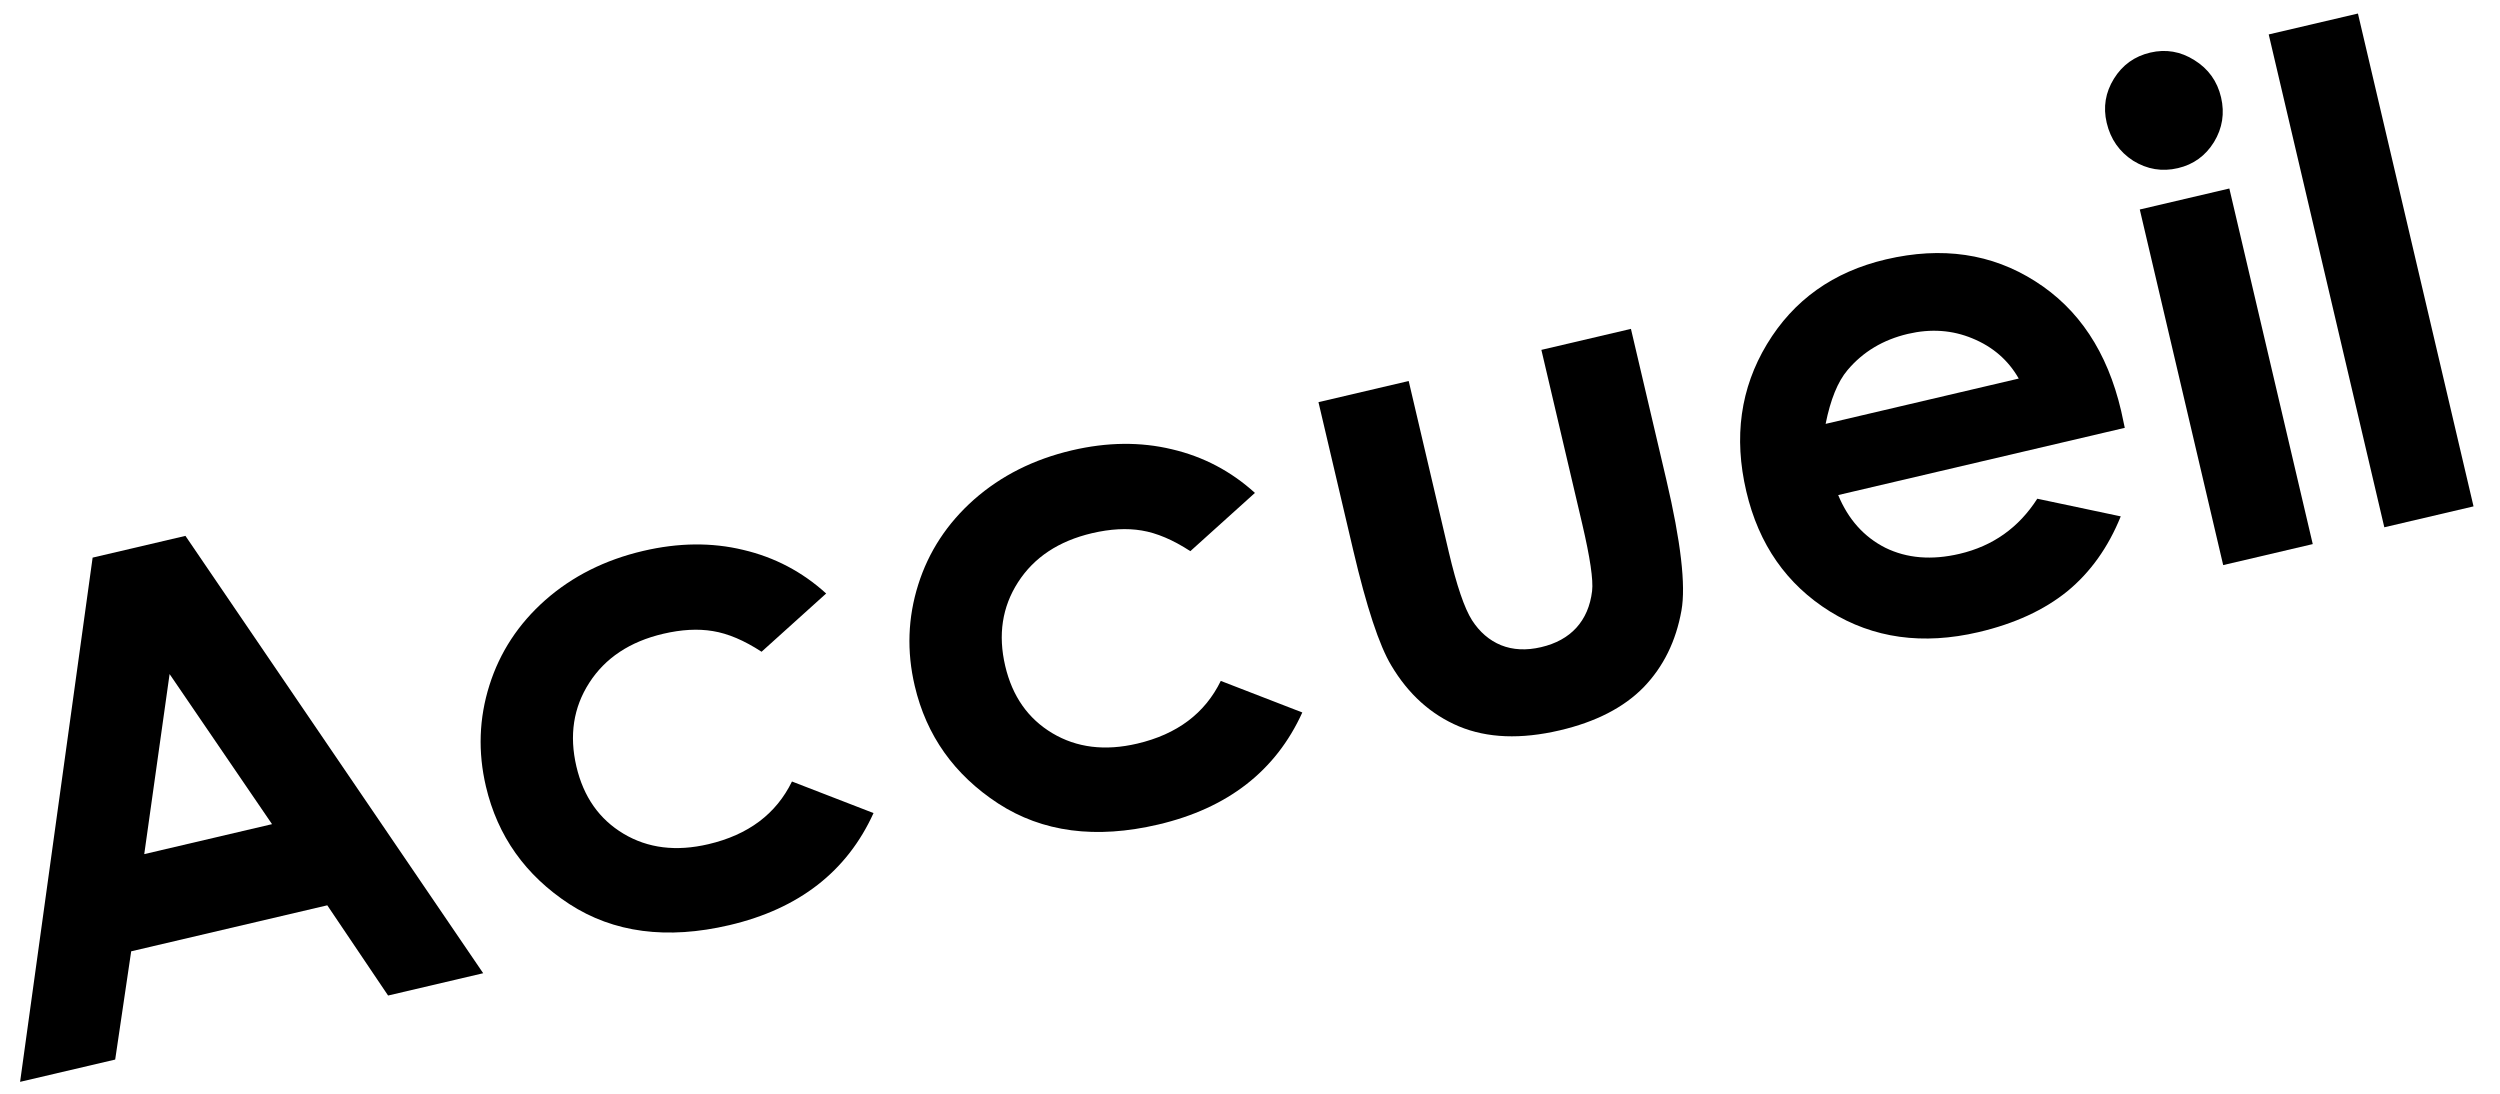<svg width="80" height="35" viewBox="0 0 80 35" fill="none" xmlns="http://www.w3.org/2000/svg">
<path d="M2.964 17.844L5.934 17.148L15.462 31.143L12.419 31.857L10.473 28.97L4.198 30.442L3.686 33.906L0.643 34.619L2.964 17.844ZM5.427 21.57L4.616 27.332L8.705 26.373L5.427 21.57Z" fill="black" style="fill:black;fill-opacity:1;"/>
<path d="M26.437 18.992L24.37 20.856C23.814 20.493 23.295 20.273 22.813 20.195C22.338 20.115 21.808 20.144 21.223 20.281C20.156 20.531 19.366 21.055 18.855 21.852C18.348 22.64 18.212 23.532 18.445 24.529C18.673 25.499 19.176 26.215 19.954 26.68C20.733 27.145 21.638 27.256 22.669 27.014C23.945 26.715 24.837 26.046 25.343 25.008L27.953 26.018C27.104 27.887 25.567 29.082 23.343 29.604C21.342 30.073 19.634 29.848 18.22 28.93C16.812 28.009 15.922 26.754 15.549 25.165C15.291 24.063 15.328 22.984 15.662 21.927C15.995 20.871 16.591 19.962 17.45 19.202C18.316 18.44 19.358 17.916 20.579 17.63C21.708 17.365 22.776 17.353 23.781 17.596C24.785 17.831 25.671 18.296 26.437 18.992Z" fill="black" style="fill:black;fill-opacity:1;"/>
<path d="M40.158 15.773L38.091 17.637C37.535 17.275 37.016 17.055 36.535 16.976C36.06 16.896 35.53 16.925 34.944 17.062C33.877 17.313 33.088 17.836 32.576 18.633C32.069 19.421 31.933 20.314 32.167 21.311C32.394 22.28 32.897 22.997 33.675 23.462C34.454 23.927 35.359 24.038 36.391 23.796C37.667 23.497 38.558 22.828 39.065 21.789L41.674 22.799C40.825 24.668 39.289 25.863 37.064 26.385C35.063 26.855 33.356 26.63 31.941 25.711C30.534 24.791 29.643 23.536 29.271 21.946C29.012 20.845 29.05 19.765 29.383 18.709C29.716 17.652 30.312 16.744 31.171 15.983C32.037 15.221 33.08 14.697 34.3 14.411C35.429 14.146 36.497 14.135 37.503 14.377C38.507 14.612 39.392 15.078 40.158 15.773Z" fill="black" style="fill:black;fill-opacity:1;"/>
<path d="M42.191 12.869L45.078 12.192L46.363 17.672C46.614 18.739 46.861 19.464 47.105 19.848C47.348 20.225 47.657 20.491 48.032 20.646C48.414 20.799 48.841 20.82 49.316 20.709C49.79 20.598 50.164 20.392 50.44 20.092C50.721 19.784 50.889 19.391 50.947 18.914C50.989 18.558 50.883 17.844 50.632 16.77L49.324 11.196L52.19 10.524L53.321 15.345C53.787 17.332 53.949 18.729 53.807 19.534C53.632 20.517 53.229 21.336 52.596 21.992C51.961 22.641 51.068 23.1 49.918 23.37C48.67 23.663 47.593 23.621 46.689 23.245C45.791 22.867 45.068 22.216 44.52 21.293C44.136 20.655 43.73 19.426 43.303 17.607L42.191 12.869Z" fill="black" style="fill:black;fill-opacity:1;"/>
<path d="M67.993 13.691L58.822 15.842C59.144 16.62 59.647 17.182 60.332 17.529C61.022 17.867 61.813 17.932 62.705 17.723C63.772 17.473 64.601 16.884 65.193 15.959L67.864 16.524C67.463 17.515 66.893 18.314 66.153 18.922C65.411 19.523 64.465 19.958 63.315 20.228C61.53 20.646 59.945 20.426 58.559 19.567C57.171 18.701 56.279 17.421 55.882 15.726C55.474 13.99 55.694 12.42 56.542 11.014C57.394 9.601 58.664 8.696 60.352 8.3C62.144 7.88 63.736 8.113 65.128 9.001C66.519 9.881 67.435 11.262 67.876 13.145L67.993 13.691ZM64.6 12.114C64.263 11.524 63.769 11.096 63.118 10.829C62.474 10.561 61.786 10.513 61.054 10.684C60.259 10.871 59.614 11.257 59.12 11.844C58.809 12.211 58.575 12.785 58.42 13.564L64.6 12.114Z" fill="black" style="fill:black;fill-opacity:1;"/>
<path d="M68.807 1.683C69.309 1.565 69.78 1.646 70.221 1.925C70.668 2.202 70.953 2.599 71.074 3.115C71.193 3.624 71.118 4.102 70.847 4.547C70.575 4.986 70.191 5.264 69.696 5.38C69.187 5.5 68.709 5.42 68.261 5.143C67.819 4.857 67.537 4.452 67.414 3.929C67.296 3.427 67.374 2.957 67.646 2.518C67.918 2.079 68.305 1.801 68.807 1.683ZM68.473 6.704L71.339 6.032L74.008 17.411L71.142 18.083L68.473 6.704Z" fill="black" style="fill:black;fill-opacity:1;"/>
<path d="M72.599 1.102L75.454 0.433L79.153 16.204L76.298 16.873L72.599 1.102Z" fill="black" style="fill:black;fill-opacity:1;"/>
</svg>

